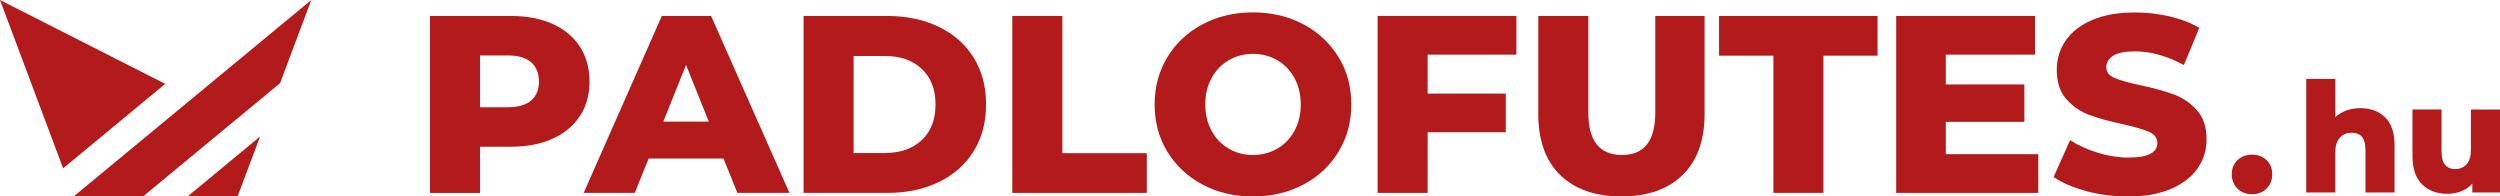 <?xml version="1.0" encoding="UTF-8"?> <svg xmlns="http://www.w3.org/2000/svg" id="Layer_2" viewBox="0 0 435.21 34.2"><g id="Layer_1-2"><path d="M415.21,20.42c1.09,1.07,1.64,2.67,1.64,4.82v8.26h-5.06v-7.43c0-1.97-.79-2.96-2.37-2.96-.87,0-1.57.28-2.09.85-.52.57-.79,1.42-.79,2.56v6.98h-5.06V13.74h5.06v6.66c.55-.51,1.2-.91,1.94-1.17.75-.27,1.55-.4,2.4-.4,1.79,0,3.24.53,4.33,1.6Z" style="fill:#b21a1b;"></path><path d="M435.21,19.07v14.44h-4.82v-1.55c-.53.59-1.17,1.03-1.92,1.33-.75.3-1.54.45-2.37.45-1.87,0-3.35-.55-4.46-1.65-1.11-1.1-1.67-2.75-1.67-4.96v-8.07h5.06v7.25c0,1.08.2,1.87.61,2.37.41.5,1,.75,1.79.75s1.45-.28,1.96-.84c.51-.56.76-1.42.76-2.57v-6.95h5.06Z" style="fill:#b21a1b;"></path><polygon points="32.66 34.2 41.36 34.2 45.28 23.76 32.66 34.2" style="fill:#b21a1b;"></polygon><polygon points="48.76 14.47 54.19 0 12.82 34.2 12.82 34.2 12.82 34.2 24.9 34.2 48.76 14.47" style="fill:#b21a1b;"></polygon><polygon points="28.76 14.6 0 0 10.99 29.3 28.76 14.6" style="fill:#b21a1b;"></polygon><path d="M96.2,4.17c2.05.92,3.64,2.24,4.75,3.96,1.11,1.72,1.67,3.73,1.67,6.05s-.56,4.33-1.67,6.03c-1.12,1.7-2.7,3.01-4.75,3.94-2.05.92-4.47,1.39-7.26,1.39h-5.37v8.05h-8.71V2.78h14.08c2.79,0,5.21.46,7.26,1.39ZM92.46,17.5c.91-.78,1.36-1.88,1.36-3.32s-.46-2.55-1.36-3.34-2.26-1.19-4.05-1.19h-4.84v9.02h4.84c1.79,0,3.14-.39,4.05-1.17Z" style="fill:#b21a1b;"></path><path d="M125.94,27.6h-13.02l-2.42,5.98h-8.89l13.6-30.8h8.58l13.64,30.8h-9.06l-2.42-5.98ZM123.39,21.17l-3.96-9.86-3.96,9.86h7.92Z" style="fill:#b21a1b;"></path><path d="M139.89,2.78h14.56c3.37,0,6.37.63,8.98,1.89,2.61,1.26,4.63,3.05,6.07,5.37,1.44,2.32,2.16,5.03,2.16,8.14s-.72,5.82-2.16,8.14c-1.44,2.32-3.46,4.11-6.07,5.37-2.61,1.26-5.6,1.89-8.98,1.89h-14.56V2.78ZM154.1,26.63c2.64,0,4.76-.75,6.36-2.24,1.6-1.5,2.4-3.56,2.4-6.2s-.8-4.71-2.4-6.2c-1.6-1.5-3.72-2.24-6.36-2.24h-5.5v16.9h5.5Z" style="fill:#b21a1b;"></path><path d="M176.23,2.78h8.71v23.89h14.7v6.91h-23.41V2.78Z" style="fill:#b21a1b;"></path><path d="M209.34,32.13c-2.6-1.38-4.63-3.29-6.12-5.72s-2.22-5.18-2.22-8.23.74-5.79,2.22-8.23,3.52-4.34,6.12-5.72,5.52-2.07,8.78-2.07,6.18.69,8.78,2.07c2.6,1.38,4.63,3.29,6.12,5.72s2.22,5.18,2.22,8.23-.74,5.79-2.22,8.23-3.52,4.34-6.12,5.72c-2.6,1.38-5.52,2.07-8.78,2.07s-6.18-.69-8.78-2.07ZM222.35,25.88c1.26-.73,2.26-1.77,2.99-3.1.73-1.33,1.1-2.87,1.1-4.6s-.37-3.26-1.1-4.6c-.73-1.33-1.73-2.37-2.99-3.1-1.26-.73-2.67-1.1-4.22-1.1s-2.96.37-4.22,1.1c-1.26.73-2.26,1.77-2.99,3.1-.73,1.33-1.1,2.87-1.1,4.6s.37,3.26,1.1,4.6c.73,1.33,1.73,2.37,2.99,3.1,1.26.73,2.67,1.1,4.22,1.1s2.96-.37,4.22-1.1Z" style="fill:#b21a1b;"></path><path d="M248.53,9.51v6.78h13.6v6.73h-13.6v10.56h-8.71V2.78h24.16v6.73h-15.44Z" style="fill:#b21a1b;"></path><path d="M271.6,30.46c-2.54-2.49-3.81-6.03-3.81-10.6V2.78h8.71v16.81c0,4.93,1.95,7.39,5.85,7.39s5.81-2.46,5.81-7.39V2.78h8.58v17.07c0,4.58-1.27,8.11-3.81,10.6s-6.09,3.74-10.67,3.74-8.13-1.25-10.67-3.74Z" style="fill:#b21a1b;"></path><path d="M308.72,9.69h-9.46V2.78h27.59v6.91h-9.42v23.89h-8.71V9.69Z" style="fill:#b21a1b;"></path><path d="M354.83,26.85v6.73h-24.73V2.78h24.16v6.73h-15.53v5.19h13.68v6.51h-13.68v5.63h16.1Z" style="fill:#b21a1b;"></path><path d="M363.23,33.27c-2.35-.62-4.25-1.44-5.72-2.46l2.86-6.42c1.38.91,2.98,1.64,4.8,2.2,1.82.56,3.61.84,5.37.84,3.34,0,5.02-.84,5.02-2.51,0-.88-.48-1.53-1.43-1.96-.95-.42-2.49-.87-4.6-1.34-2.32-.5-4.25-1.03-5.81-1.61s-2.89-1.49-4-2.75c-1.12-1.26-1.67-2.96-1.67-5.1,0-1.88.51-3.57,1.54-5.08,1.03-1.51,2.56-2.71,4.6-3.59s4.54-1.32,7.5-1.32c2.02,0,4.02.23,5.98.68,1.96.46,3.7,1.12,5.19,2l-2.68,6.47c-2.93-1.58-5.78-2.38-8.54-2.38-1.73,0-2.99.26-3.78.77-.79.51-1.19,1.18-1.19,2s.47,1.44,1.41,1.85c.94.41,2.45.84,4.53,1.28,2.35.5,4.29,1.03,5.83,1.61,1.54.57,2.88,1.48,4,2.73,1.13,1.25,1.69,2.94,1.69,5.08,0,1.85-.51,3.52-1.54,5.02-1.03,1.5-2.57,2.69-4.62,3.59-2.05.89-4.55,1.34-7.48,1.34-2.49,0-4.91-.31-7.26-.92Z" style="fill:#b21a1b;"></path><path d="M389.52,32.84c-.67-.65-1-1.48-1-2.5s.33-1.84,1-2.47c.67-.63,1.51-.95,2.52-.95s1.86.32,2.52.95c.67.63,1,1.46,1,2.47s-.33,1.85-1,2.5c-.67.65-1.51.97-2.52.97s-1.86-.33-2.52-.97Z" style="fill:#b21a1b;"></path></g></svg> 